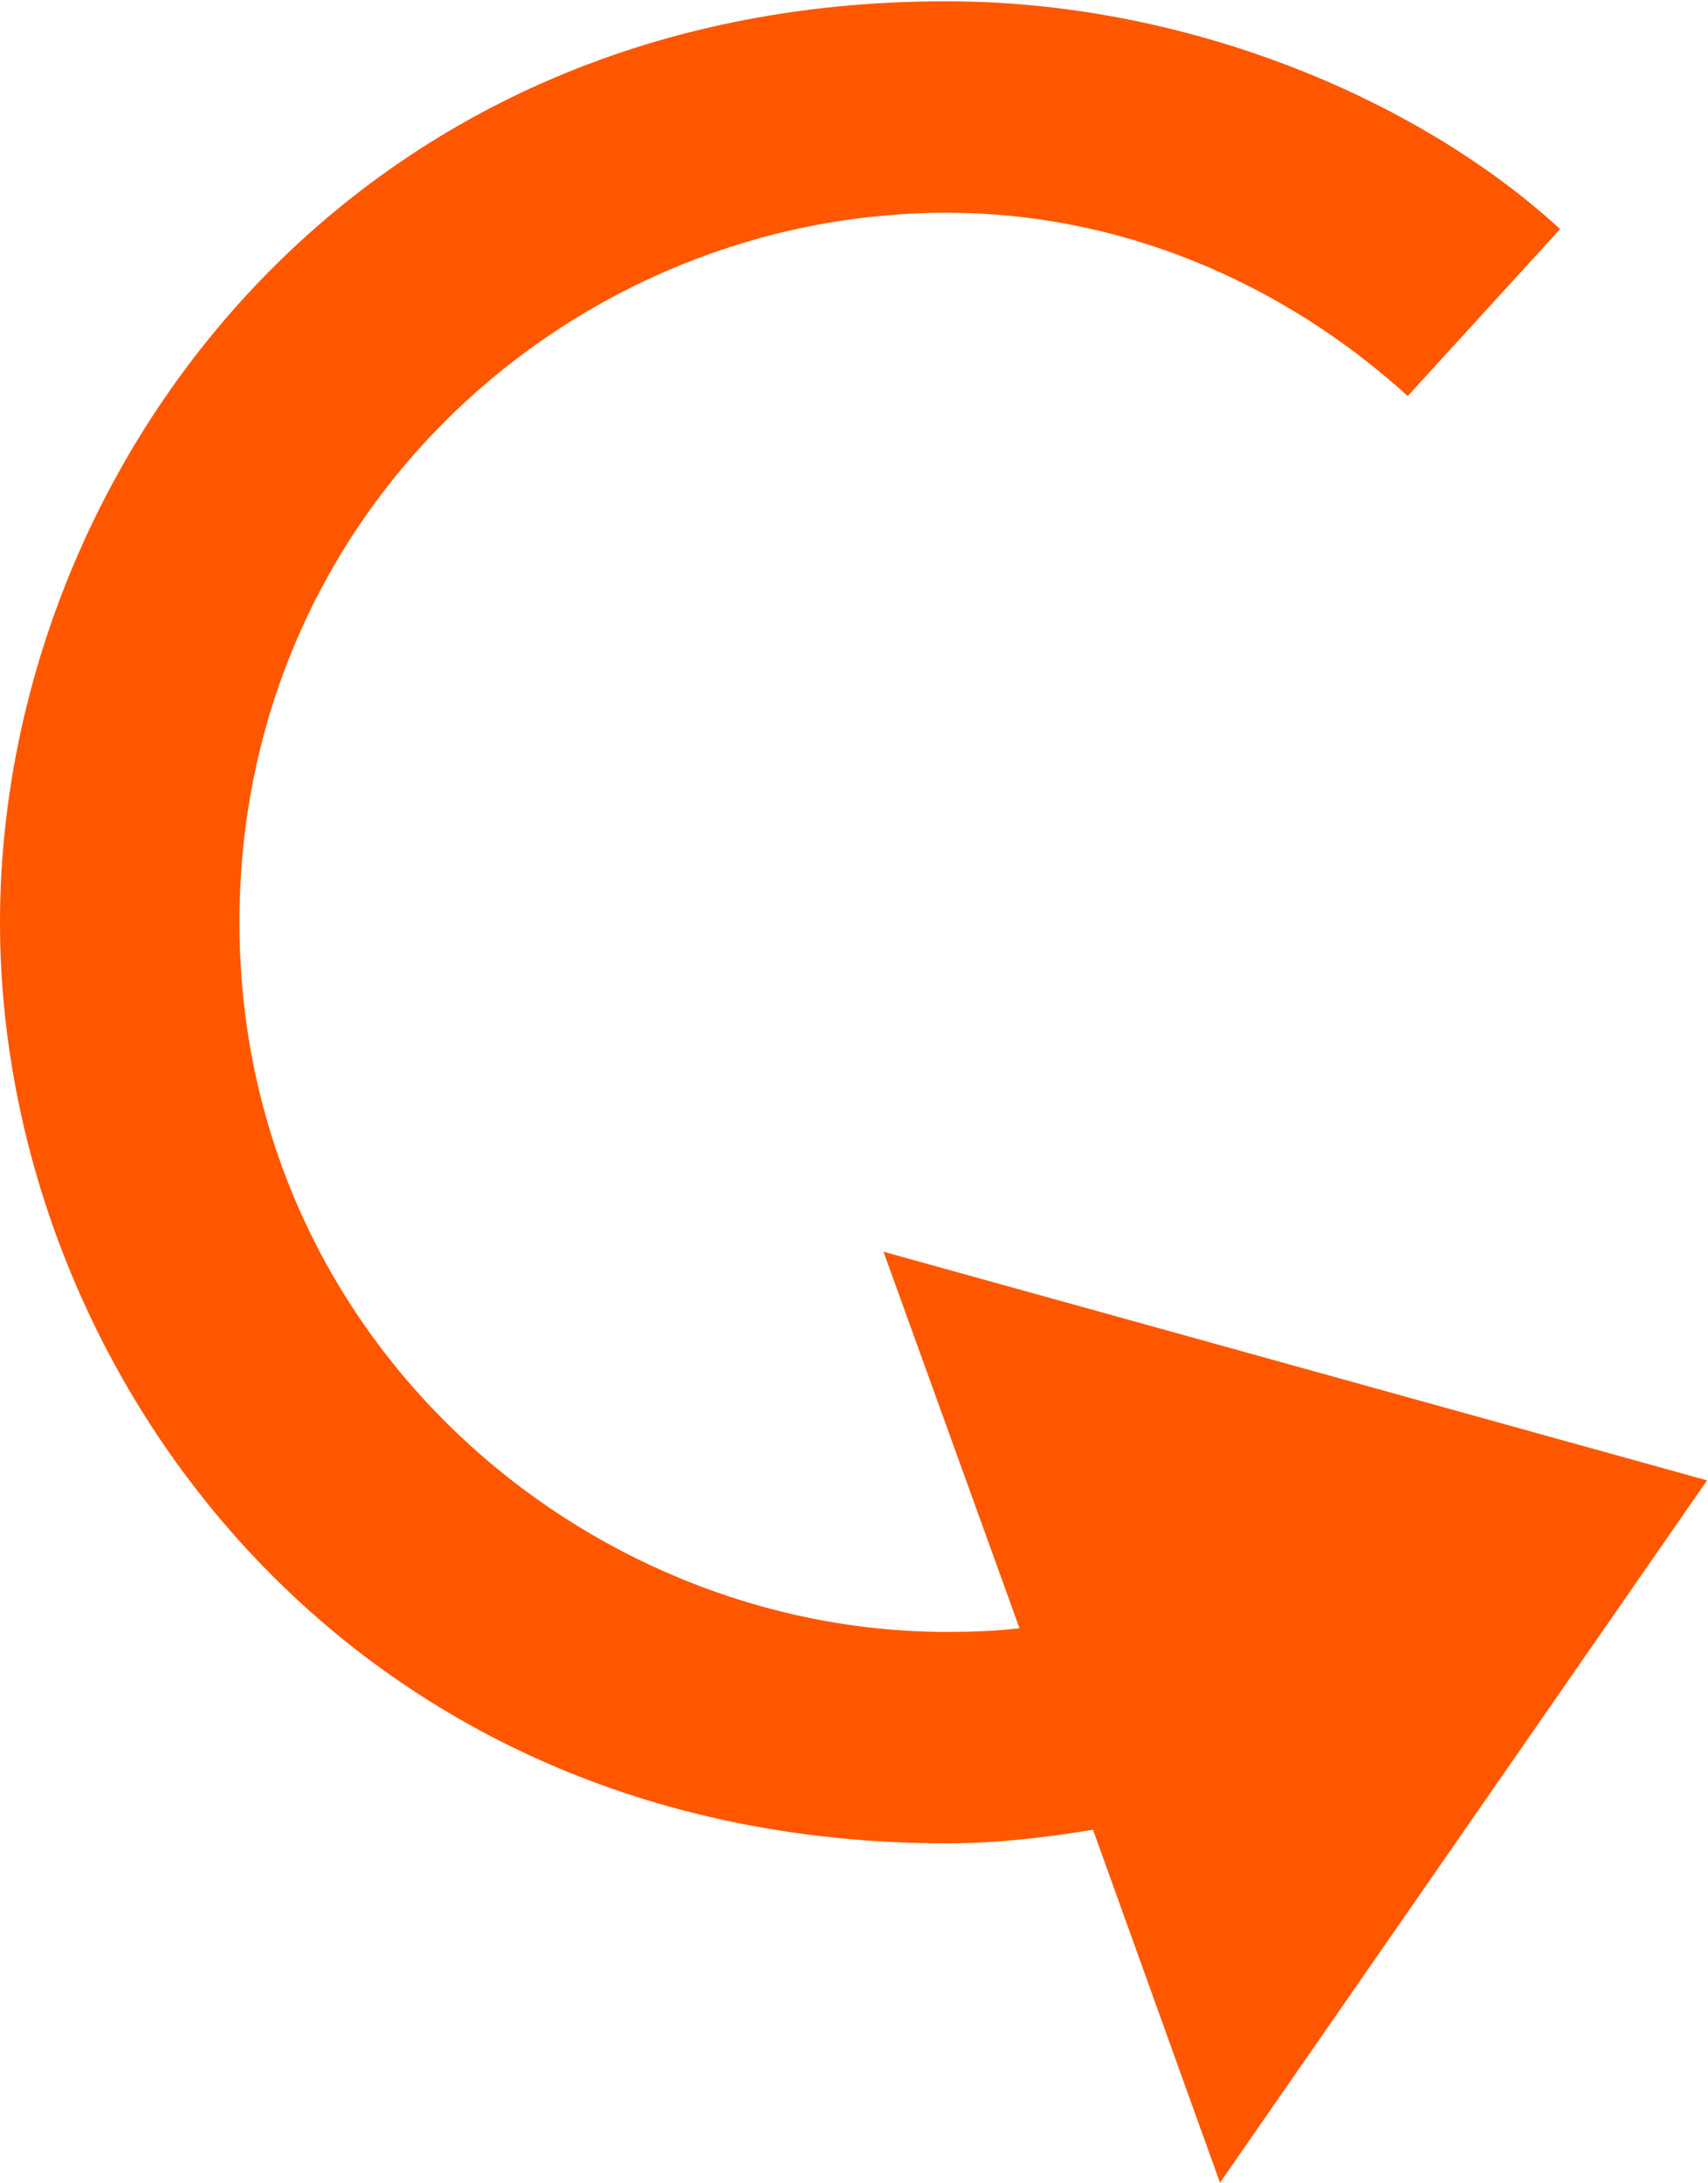 <?xml version="1.0" encoding="UTF-8"?>
<svg width="483px" height="617px" viewBox="0 0 483 617" version="1.1" xmlns="http://www.w3.org/2000/svg" xmlns:xlink="http://www.w3.org/1999/xlink">
    <title>Path</title>
    <g id="Accueil" stroke="none" stroke-width="1" fill="none" fill-rule="evenodd">
        <g id="00-EncoreBFC-Accueil" transform="translate(-211, -163)" fill="#FF5700" fill-rule="nonzero">
            <g id="alex-jones-bBKVrH0vzB4-unsplash">
                <path d="M499.308,623.278 C492.639,624.047 485.713,624.304 478.788,624.304 C375.931,624.304 278.716,541.197 278.716,423.719 C278.716,307.524 373.109,223.135 478.788,223.135 C527.266,223.135 573.18,242.373 609.09,274.948 L652.183,227.752 C611.656,190.559 545.991,163.37 478.788,163.37 C307.188,163.114 211,298.803 211,423.719 C211,548.636 307.445,684.068 478.788,684.068 C492.382,684.068 506.233,682.529 520.084,680.221 L555.995,780 L693.736,581.468 L460.833,516.829 L499.308,623.278 Z" id="Path"></path>
            </g>
        </g>
    </g>
</svg>
